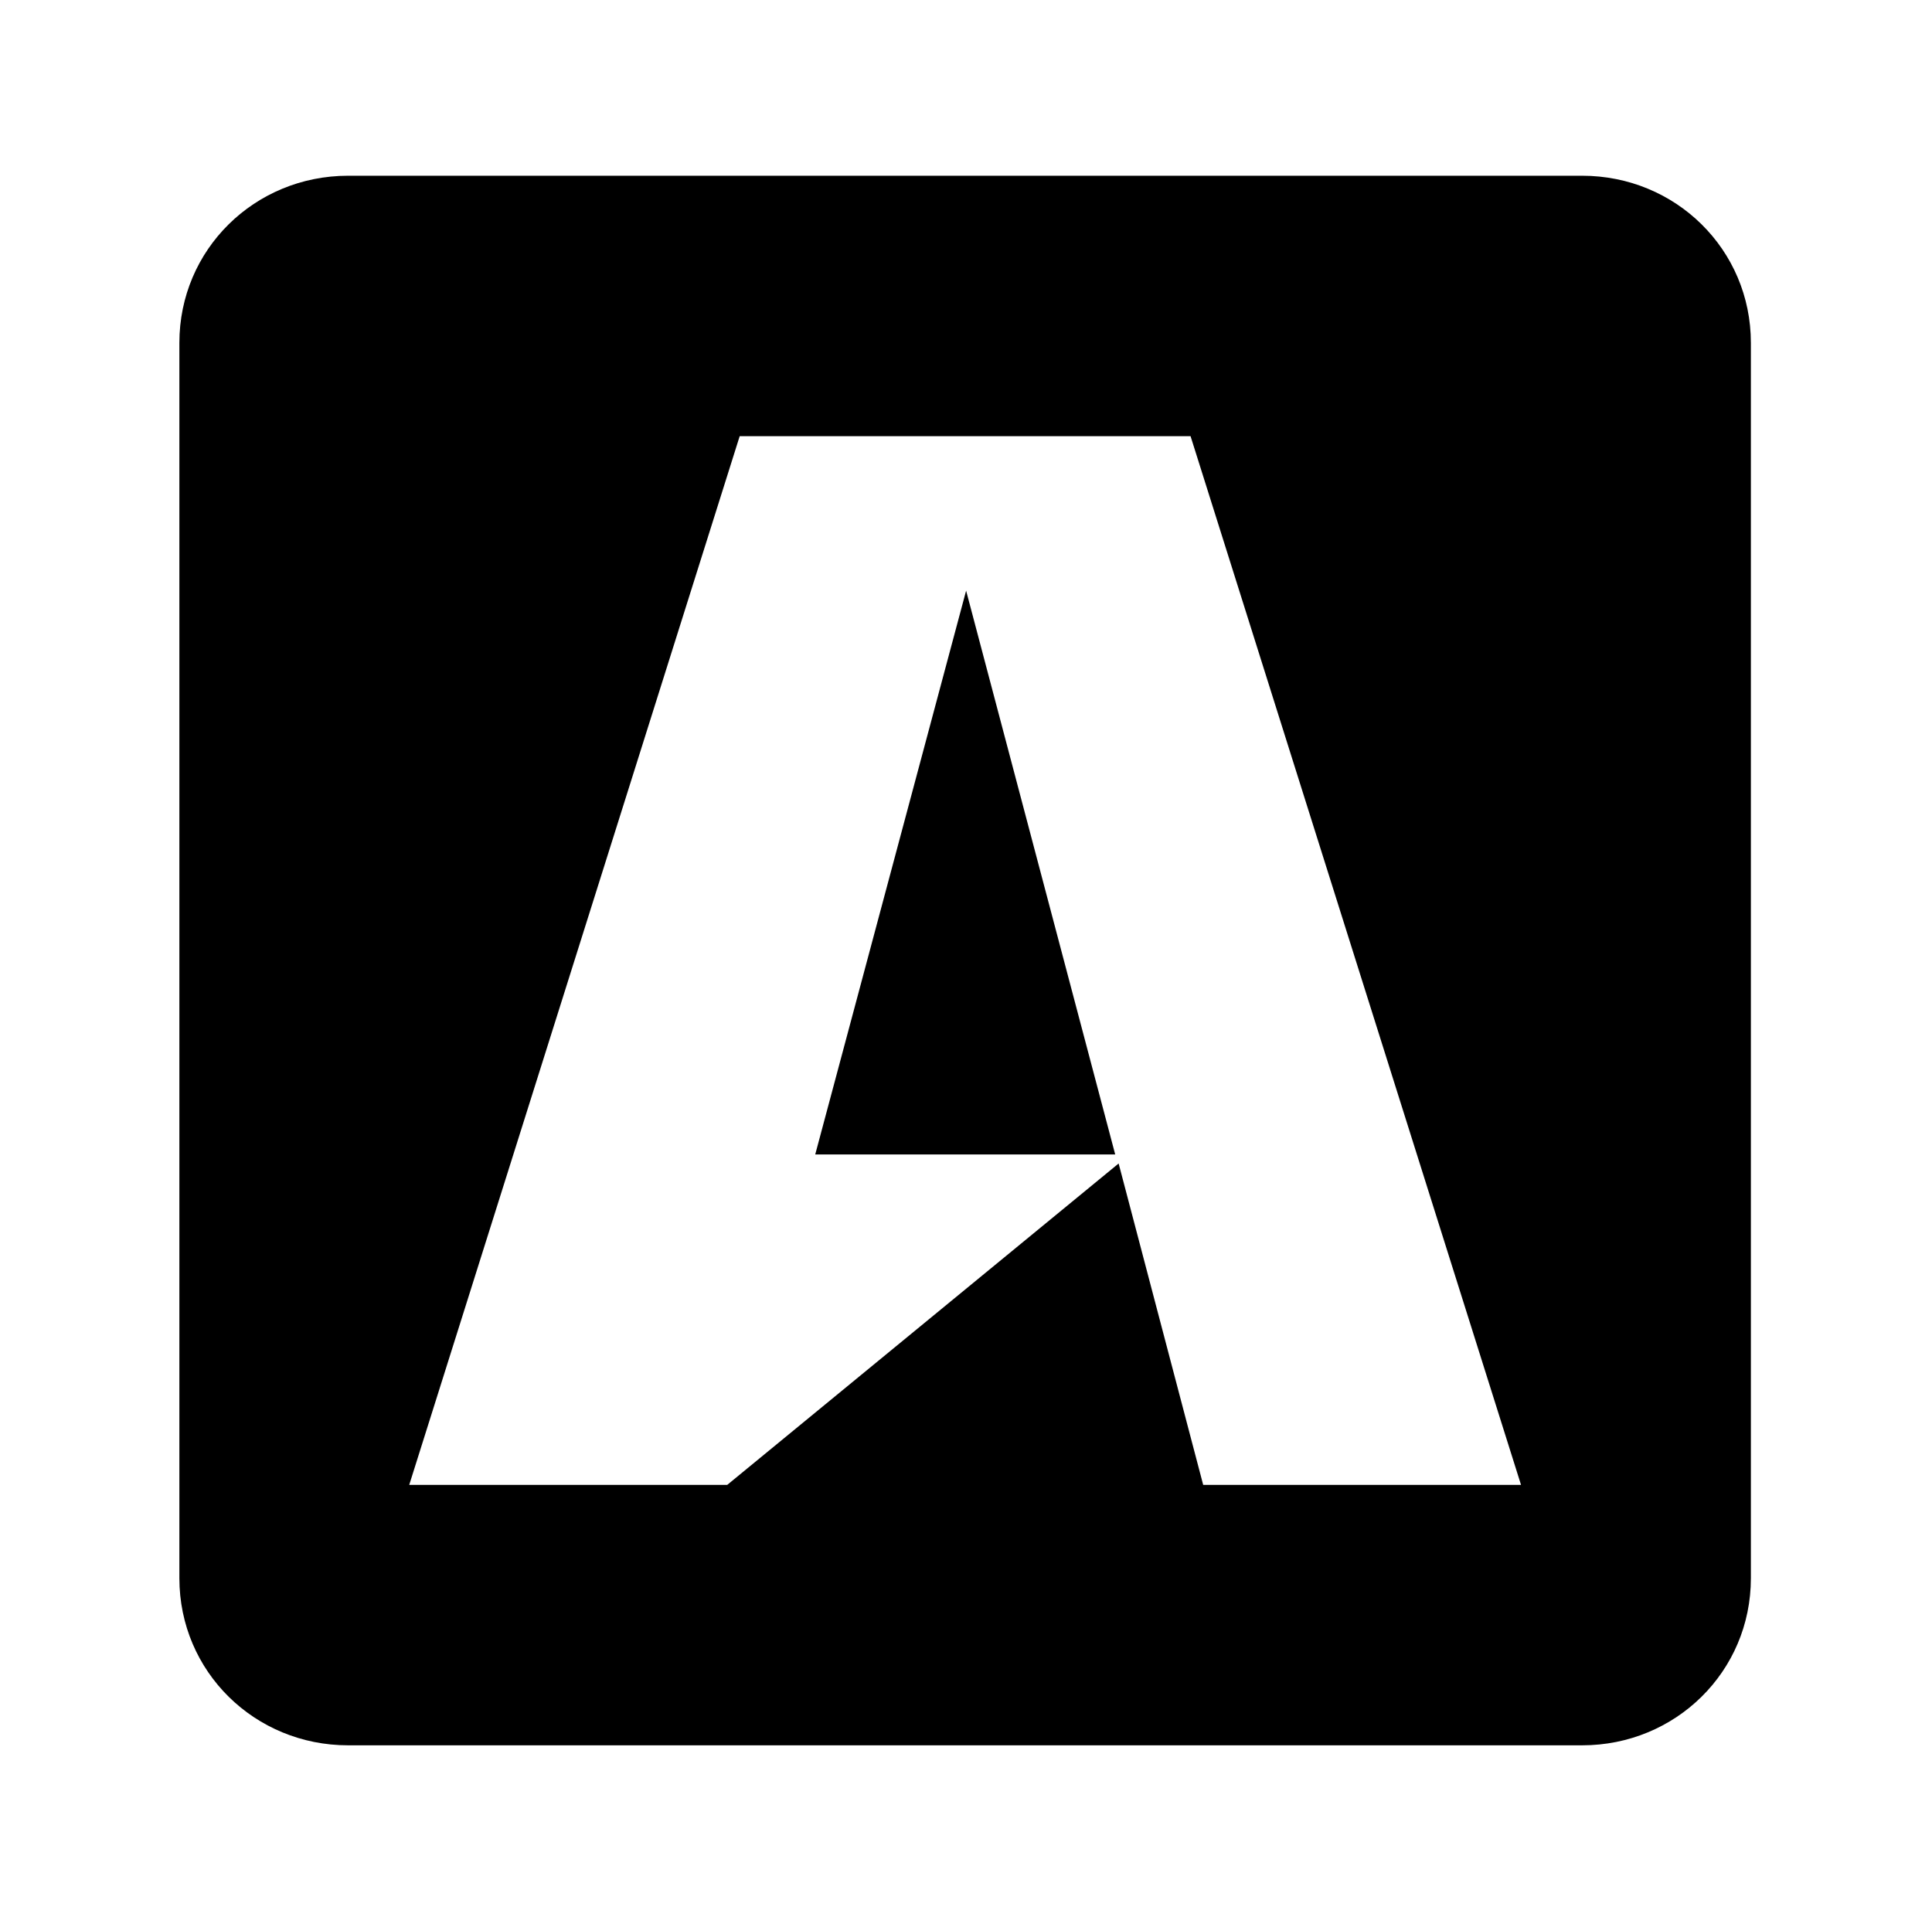<?xml version='1.0' encoding='UTF-8'?>
<!-- This file was generated by dvisvgm 2.13.3 -->
<svg version='1.1' xmlns='http://www.w3.org/2000/svg' xmlns:xlink='http://www.w3.org/1999/xlink' viewBox='-215.481 -215.481 32.075 32'>
<title>\faBuysellads</title>
<desc Packages=''/>
<defs>
<path id='g0-49' d='M4.364-5.788L3.527-2.66H5.191L4.364-5.788ZM8.717-7.163C8.717-7.681 8.299-8.09 7.781-8.09H.936C.418-8.09 0-7.681 0-7.163V-.309C0 .209 .418 .618 .936 .618H7.781C8.299 .618 8.717 .209 8.717-.309V-7.163ZM7.442-.827H5.679L5.21-2.61L3.039-.827H1.275L3.108-6.645H5.609L7.442-.827Z'/>
</defs>
<g id='page1' transform='scale(2.993)'>
<use x='-71' y='-62.93' xlink:href='#g0-49'/>
</g>
</svg>
